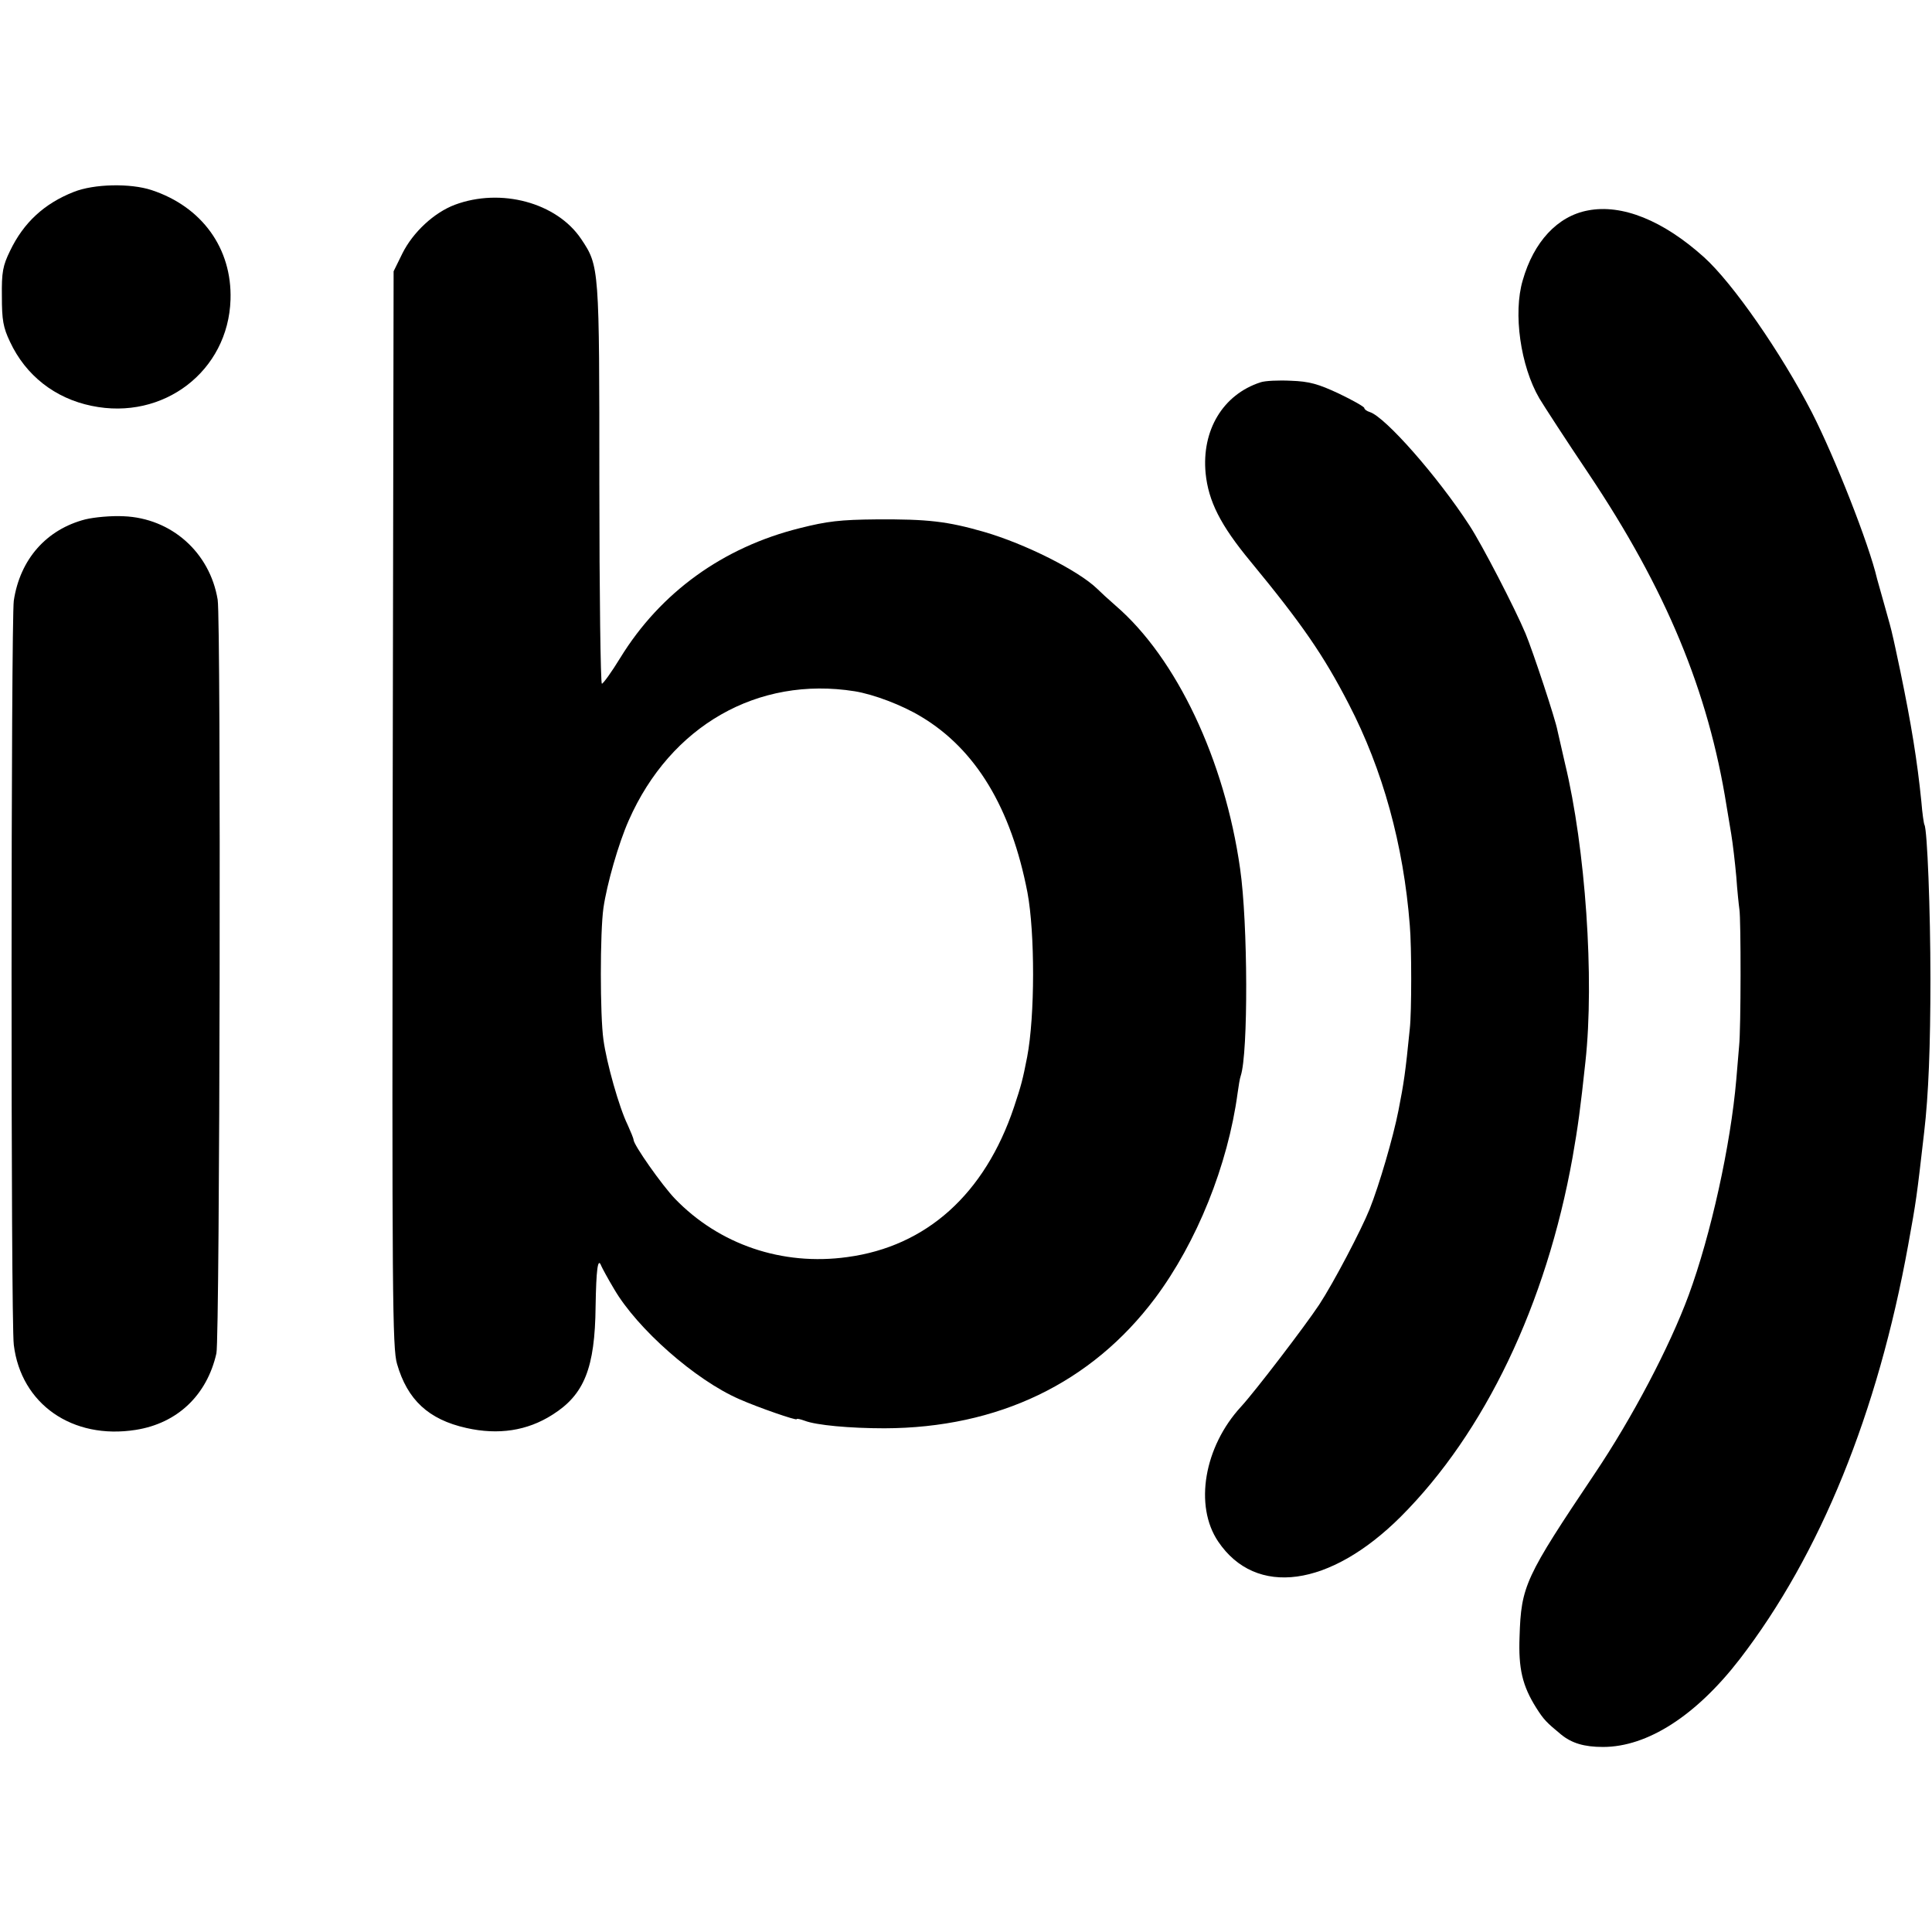 <?xml version="1.0" standalone="no"?>
<!DOCTYPE svg PUBLIC "-//W3C//DTD SVG 20010904//EN"
 "http://www.w3.org/TR/2001/REC-SVG-20010904/DTD/svg10.dtd">
<svg version="1.0" xmlns="http://www.w3.org/2000/svg"
 width="616pt" height="616pt" viewBox="0 0 616 616"
 preserveAspectRatio="xMidYMid meet">
<g transform="translate(0,616) scale(0.1,-0.1)"
fill="#000000" stroke="none">
<path d="M235 5548 c-94 -37 -160 -98 -203 -188 -23 -47 -27 -68 -26 -145 0
-75 4 -99 26 -145 50 -107 143 -180 260 -204 229 -48 436 111 443 339 5 163
-91 296 -252 349 -67 22 -183 20 -248 -6z"/>
<path d="M1450 5507 c-66 -25 -133 -87 -167 -155 l-28 -57 -3 -1714 c-2 -1552
-1 -1720 14 -1770 33 -114 100 -177 221 -204 102 -23 194 -9 274 42 102 64
136 149 138 346 2 117 7 158 18 129 2 -5 20 -39 41 -74 74 -127 259 -290 399
-351 61 -27 183 -69 183 -64 0 3 12 0 26 -5 36 -14 143 -24 254 -24 362 1 660
144 863 415 133 178 232 424 263 654 3 22 7 47 10 55 24 72 23 487 -2 660 -49
347 -203 672 -397 839 -23 20 -49 44 -59 54 -60 58 -229 143 -360 181 -118 34
-180 41 -343 40 -116 -1 -158 -6 -245 -28 -245 -61 -444 -205 -572 -413 -28
-46 -55 -83 -59 -83 -4 0 -8 286 -8 635 0 695 0 696 -58 783 -78 116 -256 164
-403 109z m1275 -1551 c61 -10 151 -44 212 -81 174 -104 287 -291 339 -561 24
-129 24 -393 -1 -524 -14 -72 -19 -91 -42 -160 -93 -277 -279 -444 -531 -478
-208 -29 -409 40 -550 186 -42 44 -132 172 -132 188 0 4 -9 26 -19 48 -27 55
-67 197 -77 271 -11 77 -11 343 0 420 11 76 48 206 81 280 133 301 411 460
720 411z"/>
<path d="M5063 5489 c-97 -18 -173 -100 -208 -223 -31 -105 -7 -273 53 -376
15 -25 85 -133 157 -240 247 -369 382 -694 440 -1060 3 -19 10 -60 15 -90 5
-30 12 -91 16 -135 3 -44 8 -91 10 -105 5 -31 5 -381 -1 -435 -2 -22 -6 -70
-9 -107 -18 -209 -81 -495 -152 -688 -61 -165 -180 -391 -299 -568 -222 -331
-235 -358 -240 -520 -4 -102 9 -157 53 -227 24 -38 33 -47 79 -85 34 -28 74
-40 134 -40 142 0 297 100 436 280 257 334 440 785 537 1320 26 143 27 151 51
360 14 119 20 275 20 490 0 215 -10 474 -19 490 -2 3 -7 37 -10 75 -13 129
-32 246 -67 415 -11 52 -22 104 -25 115 -2 11 -13 52 -24 90 -11 39 -22 79
-25 89 -26 112 -135 388 -208 531 -98 190 -252 412 -344 495 -130 117 -261
170 -370 149z"/>
<path d="M4019 4941 c-120 -39 -188 -153 -175 -290 9 -89 47 -165 143 -281
164 -199 233 -299 313 -454 109 -210 175 -450 195 -706 6 -67 6 -278 0 -330
-14 -141 -19 -173 -36 -260 -17 -87 -62 -240 -92 -315 -27 -67 -115 -235 -161
-305 -45 -68 -204 -276 -249 -325 -118 -128 -150 -316 -73 -430 120 -178 356
-146 582 79 268 268 464 677 548 1146 17 97 25 155 41 305 29 265 0 681 -65
950 -10 44 -21 91 -24 105 -6 35 -79 255 -102 310 -34 81 -139 284 -179 345
-102 157 -268 345 -317 361 -10 3 -18 9 -18 13 0 4 -37 25 -81 46 -66 31 -95
39 -153 41 -39 2 -83 0 -97 -5z"/>
<path d="M272 4504 c-124 -32 -208 -127 -228 -259 -9 -62 -10 -2299 0 -2373
23 -189 187 -303 389 -271 133 21 227 111 257 244 11 50 15 2338 4 2403 -25
151 -148 260 -300 266 -39 2 -93 -3 -122 -10z"/>
</g>
</svg>
